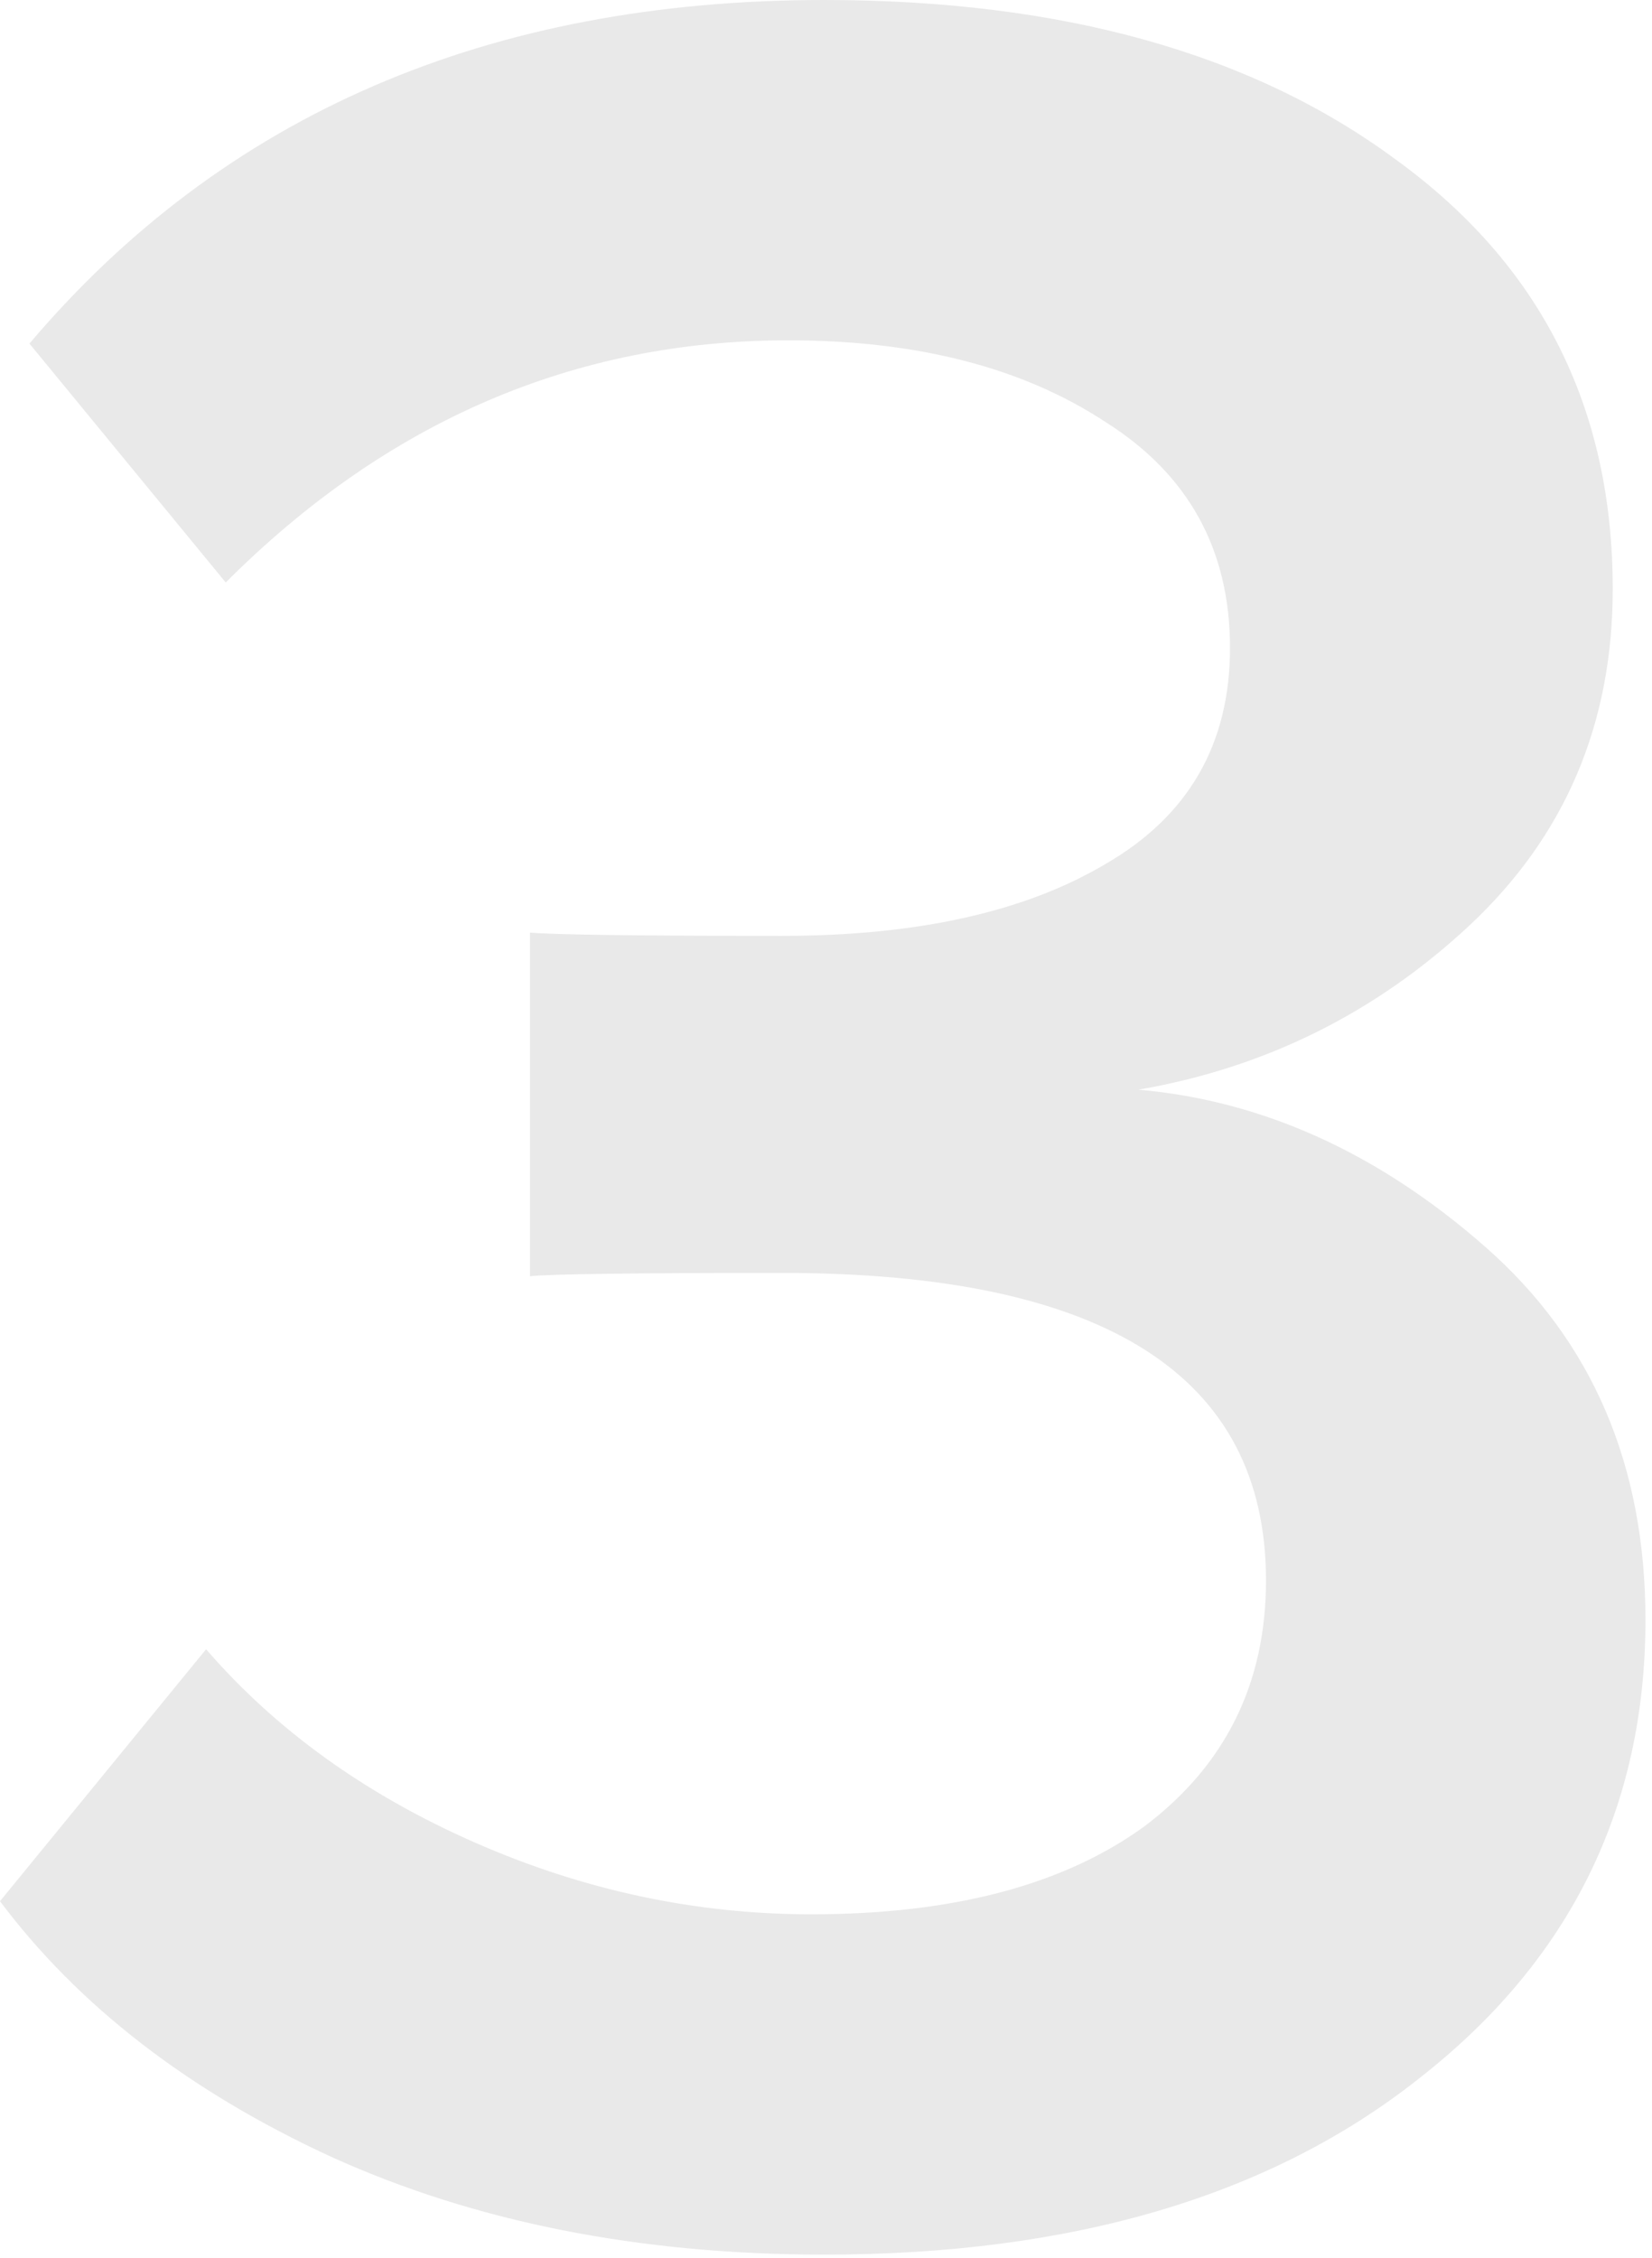 <?xml version="1.0" encoding="UTF-8"?> <svg xmlns="http://www.w3.org/2000/svg" width="101" height="138" viewBox="0 0 101 138" fill="none"> <path d="M50.4 137.8C39.067 137.8 29 135.8 20.2 131.8C11.533 127.8 4.8 122.6 0 116.2L12.6 100.8C16.867 105.733 22.333 109.667 29 112.6C35.667 115.533 42.533 117 49.6 117C58.267 117 65.067 115.2 70 111.6C74.933 107.867 77.4 102.867 77.4 96.6C77.4 84.067 67.533 77.8 47.8 77.8C38.867 77.8 33.733 77.867 32.4 78V57C34 57.133 39.133 57.2 47.8 57.2C56.067 57.2 62.667 55.733 67.6 52.8C72.667 49.867 75.2 45.467 75.2 39.6C75.2 33.6 72.667 29 67.6 25.8C62.533 22.467 56.067 20.8 48.2 20.8C35.133 20.8 23.667 25.733 13.8 35.6L1.8 21C13.667 7 29.867 0 50.4 0C64.933 0 76.6 3.267 85.4 9.8C94.2 16.2 98.6 24.933 98.6 36C98.6 44.267 95.667 51.133 89.8 56.6C84.067 61.933 77.333 65.267 69.6 66.6C77.2 67.267 84.267 70.467 90.8 76.2C97.333 81.933 100.6 89.533 100.6 99C100.6 110.467 96 119.8 86.8 127C77.733 134.2 65.6 137.8 50.4 137.8Z" fill="#E9E9E9"></path> </svg> 